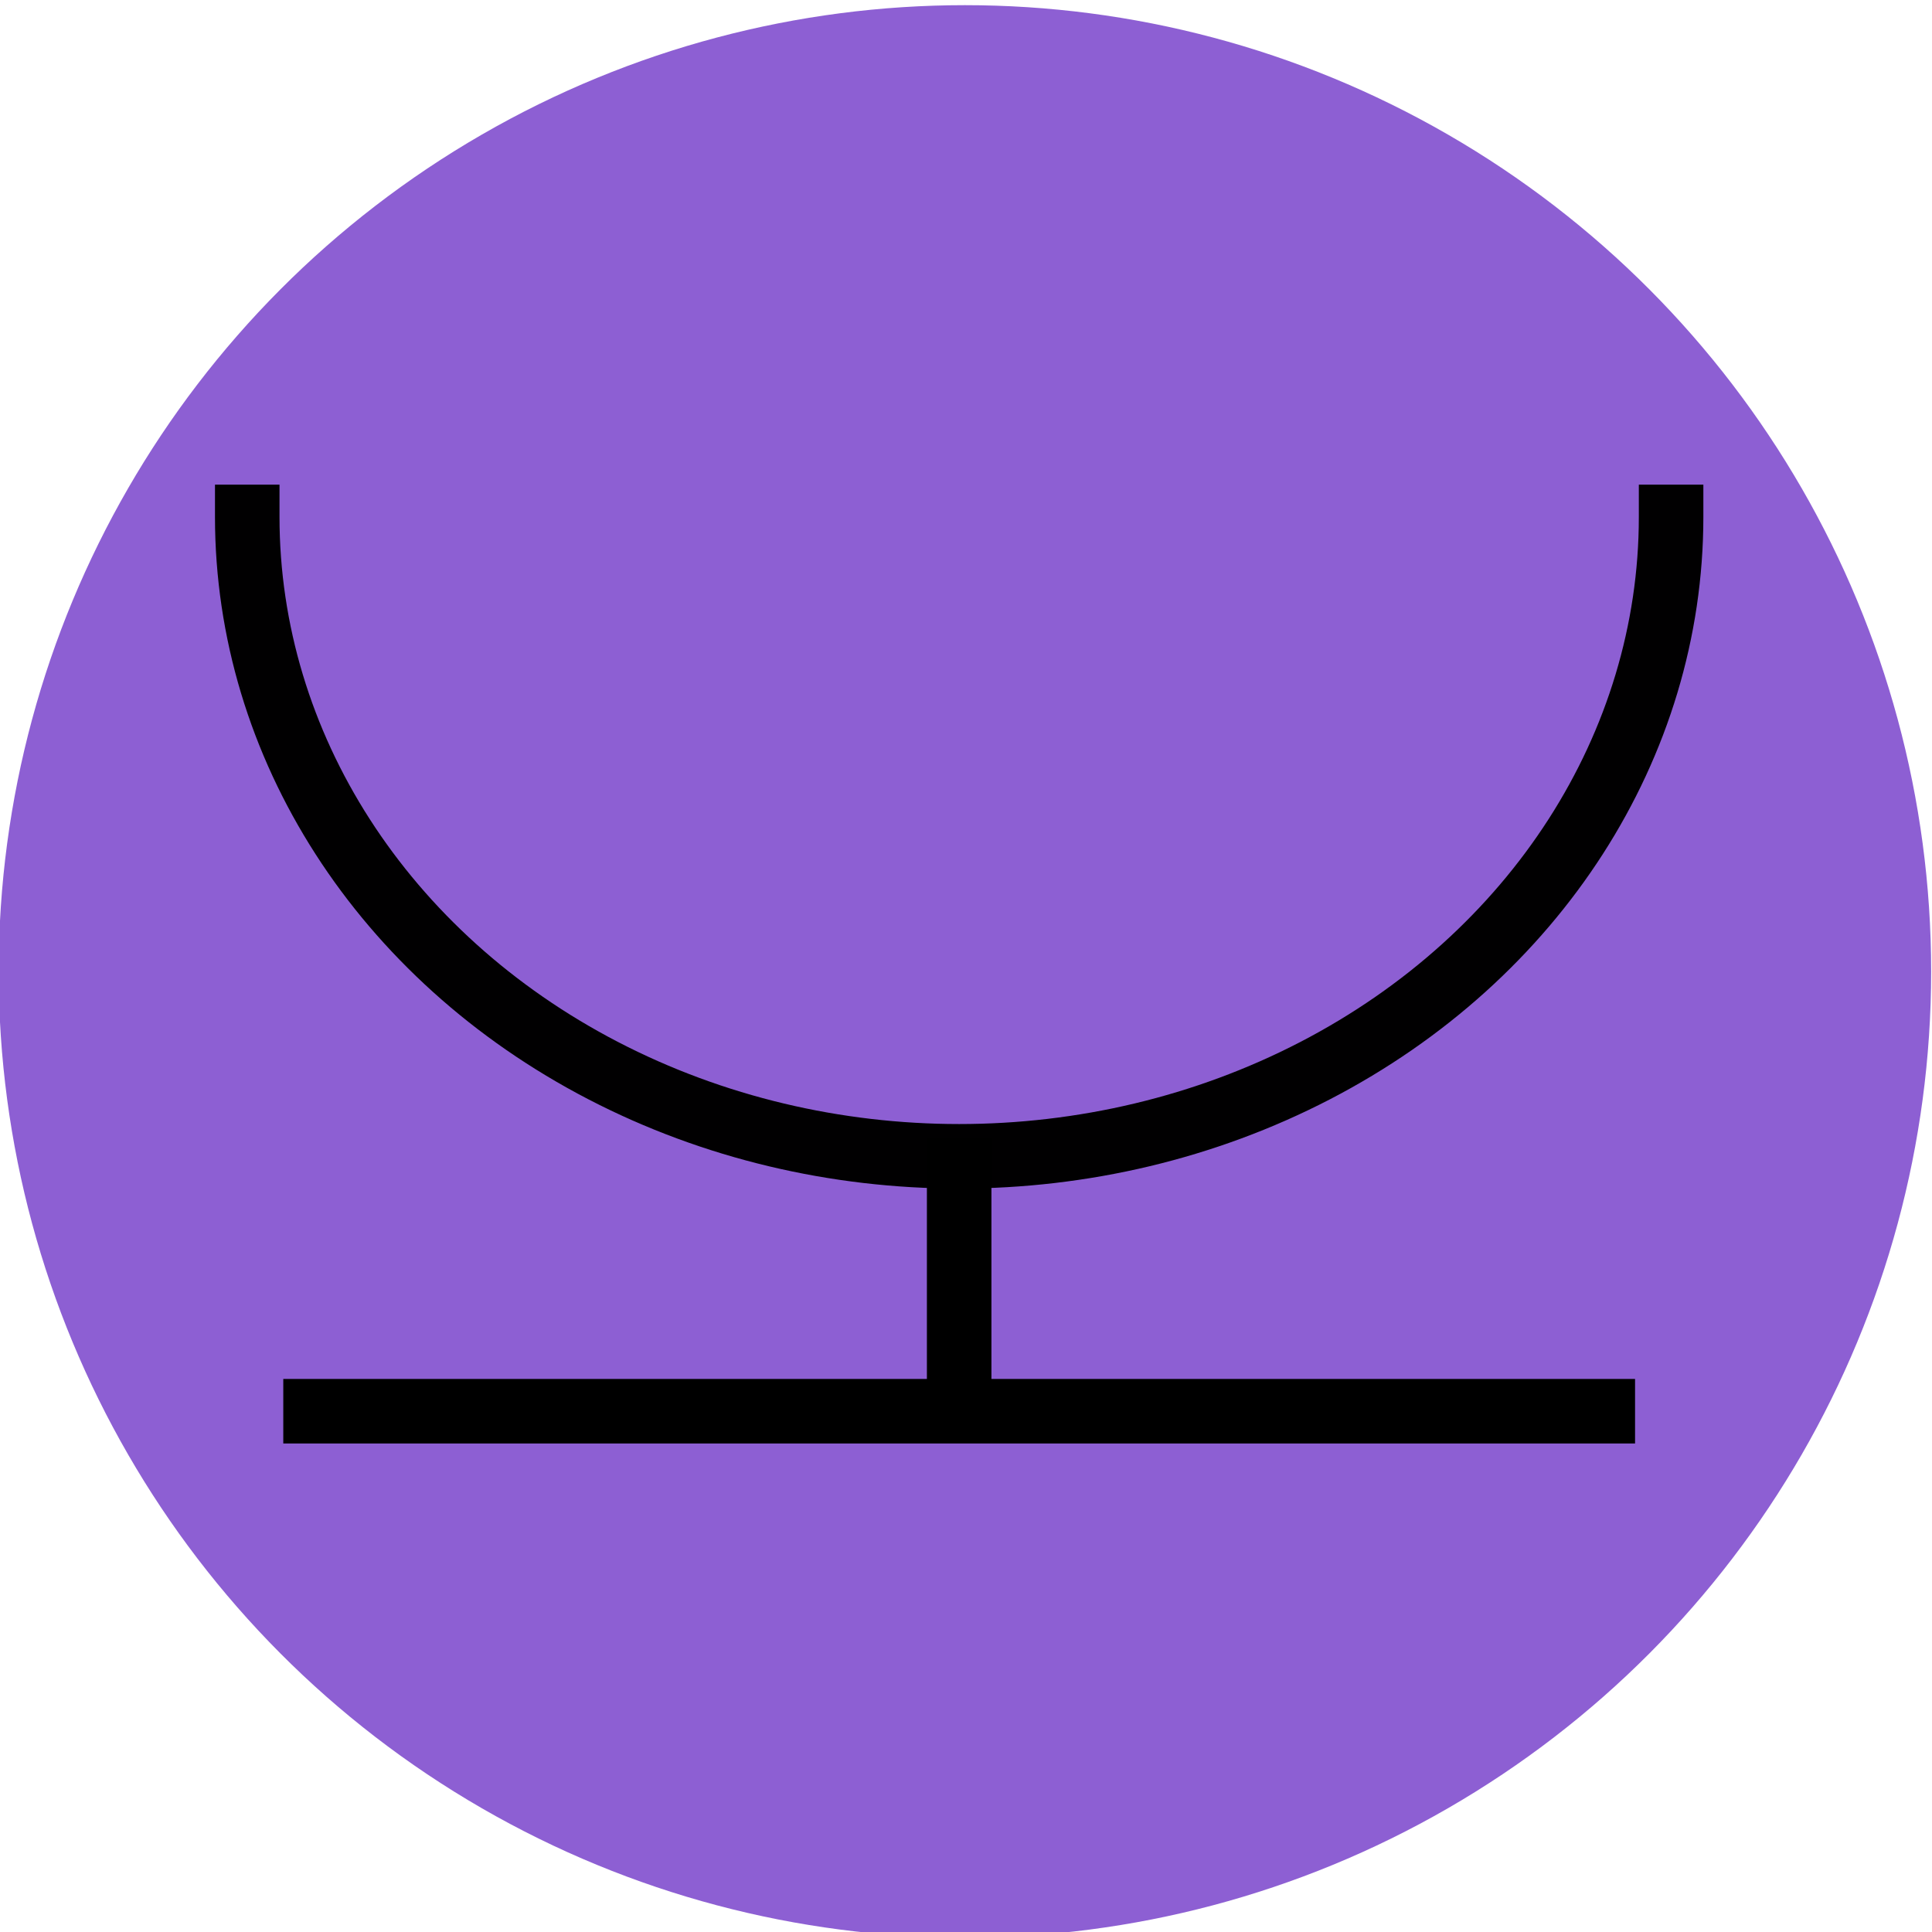 <?xml version="1.0" encoding="UTF-8" standalone="no"?>
<!-- Created with Inkscape (http://www.inkscape.org/) -->

<svg
   xmlns:dc="http://purl.org/dc/elements/1.1/"
   xmlns:cc="http://creativecommons.org/ns#"
   xmlns:rdf="http://www.w3.org/1999/02/22-rdf-syntax-ns#"
   xmlns:svg="http://www.w3.org/2000/svg"
   xmlns="http://www.w3.org/2000/svg"
   xmlns:sodipodi="http://sodipodi.sourceforge.net/DTD/sodipodi-0.dtd"
   xmlns:inkscape="http://www.inkscape.org/namespaces/inkscape"
   width="60"
   height="60"
   viewBox="0 0 15.875 15.875"
   version="1.1"
   id="svg1415"
   inkscape:version="0.92.3 (2405546, 2018-03-11)"
   sodipodi:docname="Conjuration.svg">
  <defs
     id="defs1409" />
  <sodipodi:namedview
     id="base"
     pagecolor="#ffffff"
     bordercolor="#666666"
     borderopacity="1.0"
     inkscape:pageopacity="0.0"
     inkscape:pageshadow="2"
     inkscape:zoom="1.4"
     inkscape:cx="-52.327592"
     inkscape:cy="-56.978887"
     inkscape:document-units="px"
     inkscape:current-layer="layer1"
     showgrid="false"
     inkscape:window-width="1366"
     inkscape:window-height="705"
     inkscape:window-x="-8"
     inkscape:window-y="-8"
     inkscape:window-maximized="1"
     units="px" />
  <g
     inkscape:label="Camada 1"
     inkscape:groupmode="layer"
     id="layer1"
     transform="translate(0,-281.125)">
    <g
       id="g2314"
       transform="matrix(0.5,0,0,0.5,4.333,174.495)">
      <circle
         inkscape:export-ydpi="47.986393"
         inkscape:export-xdpi="47.986393"
         inkscape:export-filename="C:\Users\funky\Desktop\ELM.png"
         r="15.879"
         style="opacity:1;fill:#ffd42a;fill-opacity:0.996;fill-rule:evenodd;stroke:none;stroke-width:1.058;stroke-linecap:square;stroke-linejoin:miter;stroke-miterlimit:4;stroke-dasharray:none;stroke-dashoffset:0;stroke-opacity:0.996;paint-order:normal"
         id="circle9340"
         cx="8.663"
         cy="348.891" />
      <g
         transform="matrix(0.219,0,0,0.219,-6.042,375.622)"
         style="stroke:#000000;stroke-width:4.839;stroke-miterlimit:4;stroke-dasharray:none"
         id="g9356">
        <path
           sodipodi:type="star"
           style="opacity:1;fill:none;fill-opacity:0.996;fill-rule:evenodd;stroke:#000000;stroke-width:3.778;stroke-linecap:square;stroke-linejoin:miter;stroke-miterlimit:4;stroke-dasharray:none;stroke-dashoffset:0;stroke-opacity:1;paint-order:normal"
           id="path9350"
           sodipodi:sides="4"
           sodipodi:cx="-224.51785"
           sodipodi:cy="82.309525"
           sodipodi:r1="40.93327"
           sodipodi:r2="20.466635"
           sodipodi:arg1="-1.5707963"
           sodipodi:arg2="-0.78539814"
           inkscape:flatsided="true"
           inkscape:rounded="0"
           inkscape:randomized="0"
           d="m -224.518,41.376 40.933,40.933 -40.933,40.933 -40.933,-40.933 z"
           inkscape:transform-center-y="-12.899468"
           transform="matrix(0,-1.28,1.281,0,-38.211,-409.155)"
           inkscape:transform-center-x="1.5493573e-005" />
        <path
           style="fill:none;stroke:#000000;stroke-width:4.839;stroke-linecap:butt;stroke-linejoin:miter;stroke-miterlimit:4;stroke-dasharray:none;stroke-opacity:1"
           d="M 119.671,-121.713 H 15.579"
           id="path9352"
           inkscape:connector-curvature="0" />
        <path
           style="fill:none;stroke:#000000;stroke-width:4.839;stroke-linecap:butt;stroke-linejoin:miter;stroke-miterlimit:4;stroke-dasharray:none;stroke-opacity:1"
           d="M 67.233,-173.37 V -69.308"
           id="path9354"
           inkscape:connector-curvature="0" />
      </g>
    </g>
    <g
       id="g2300"
       transform="matrix(0.5,0,0,0.5,38.853,131.482)">
      <circle
         inkscape:export-ydpi="47.986404"
         inkscape:export-xdpi="47.986404"
         inkscape:export-filename="C:\Users\funky\Desktop\conjuration.png"
         r="15.879"
         cy="315.25"
         cx="-61.849"
         id="circle9386"
         style="opacity:1;fill:#8d5fd3;fill-opacity:0.996;fill-rule:evenodd;stroke:none;stroke-width:1.058;stroke-linecap:square;stroke-linejoin:miter;stroke-miterlimit:4;stroke-dasharray:none;stroke-dashoffset:0;stroke-opacity:0.996;paint-order:normal" />
      <g
         style="stroke:#000000;stroke-width:4.417;stroke-miterlimit:4;stroke-dasharray:none"
         id="g9404"
         transform="matrix(0.24,0,0,0.24,-12.055,378.75)">
        <g
           transform="matrix(1.029,0,0,1.029,5.999,8.225)"
           style="stroke:#000000;stroke-width:4.294;stroke-miterlimit:4;stroke-dasharray:none"
           id="g9394">
          <path
             style="opacity:1;fill:none;fill-opacity:0.996;fill-rule:evenodd;stroke:#000000;stroke-width:4.294;stroke-linecap:square;stroke-linejoin:miter;stroke-miterlimit:4;stroke-dasharray:none;stroke-dashoffset:0;stroke-opacity:0.996;paint-order:normal"
             d="m -160.465,-295.365 c 0,15.201 -9.03,29.247 -23.687,36.848 -14.658,7.601 -32.717,7.601 -47.375,0 -14.658,-7.601 -23.687,-21.647 -23.687,-36.848"
             id="path9388"
             inkscape:connector-curvature="0"
             sodipodi:nodetypes="cssc" />
          <path
             sodipodi:nodetypes="cc"
             inkscape:connector-curvature="0"
             id="path9390"
             d="m -162.863,-235.854 h -89.953"
             style="fill:none;stroke:#000000;stroke-width:4.294;stroke-linecap:butt;stroke-linejoin:miter;stroke-miterlimit:4;stroke-dasharray:none;stroke-opacity:1" />
          <path
             sodipodi:nodetypes="cc"
             inkscape:connector-curvature="0"
             id="path9392"
             d="m -207.84,-254 v 18.146"
             style="fill:none;stroke:#000000;stroke-width:4.294;stroke-linecap:butt;stroke-linejoin:miter;stroke-miterlimit:4;stroke-dasharray:none;stroke-opacity:1" />
        </g>
      </g>
    </g>
  </g>
</svg>
